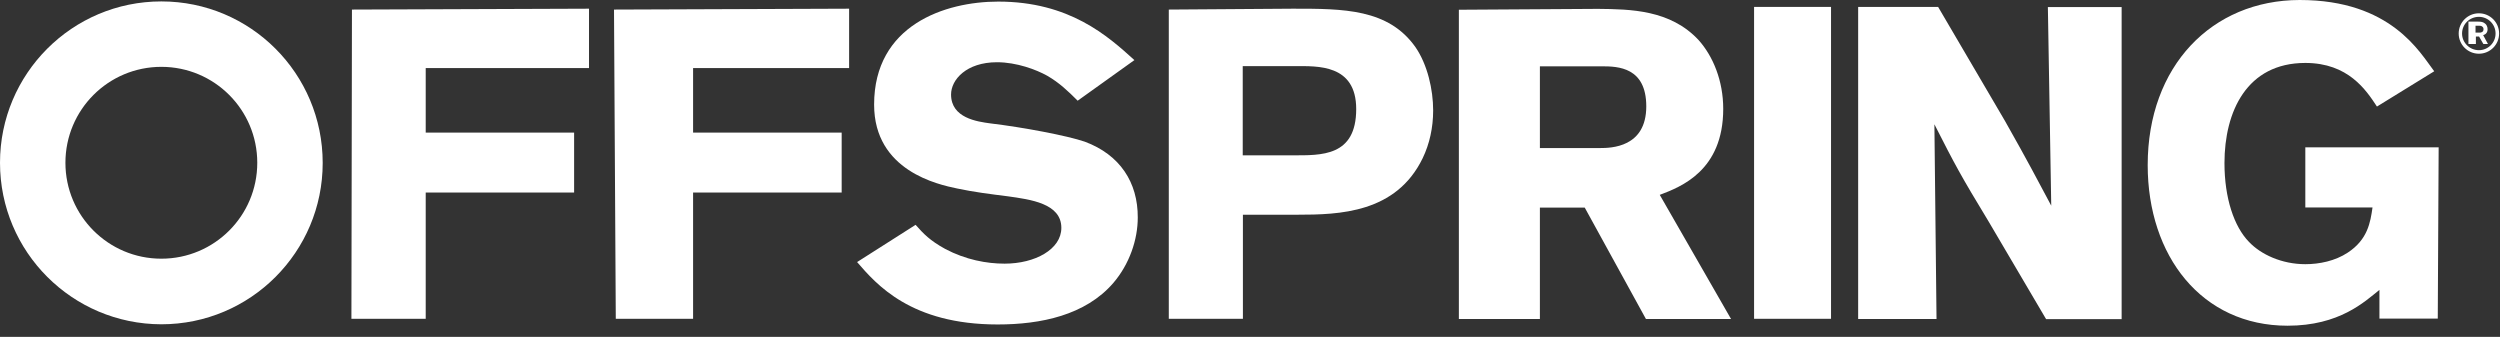 <svg width="141" height="19" viewBox="0 0 141 19" fill="none" xmlns="http://www.w3.org/2000/svg">
<rect x="0" y="0" width="141" height="19" fill="#333333" stroke="none"/>
<g clip-path="url(#clip0_231_32)">
<path d="M139.85 1.84C139.81 1.84 139.78 1.84 139.7 1.84H139.62V1.45H139.73C139.87 1.45 139.92 1.45 139.97 1.48C140.07 1.53 140.07 1.62 140.07 1.65C140.07 1.83 139.9 1.84 139.85 1.84ZM140.3 1.65C140.3 1.51 140.24 1.39 140.16 1.33C140.05 1.24 139.94 1.22 139.78 1.22H139.22V2.48H139.64V2.06H139.82L140.06 2.48H140.32L140.05 1.98C140.13 1.96 140.3 1.89 140.3 1.65Z" fill="white"/>
<path d="M139.81 2.83C139.29 2.83 138.86 2.41 138.86 1.89C138.86 1.37 139.28 0.95 139.81 0.95C140.33 0.95 140.75 1.37 140.75 1.89C140.75 2.41 140.33 2.83 139.81 2.83ZM139.81 0.75C139.18 0.75 138.67 1.26 138.67 1.89C138.67 2.52 139.18 3.03 139.81 3.03C140.44 3.03 140.95 2.52 140.95 1.89C140.95 1.26 140.44 0.75 139.81 0.75Z" fill="white"/>
<path d="M115.69 11.6C114.87 10.07 114.46 9.26 113.08 6.82L109.31 0.39H104.8V17.99H109.22L109.1 7.01C110.28 9.33 110.58 9.89 112.15 12.48L115.4 18H119.66V0.4H115.5L115.69 11.6Z" fill="white"/>
<path d="M130.01 11.7H133.81C133.69 12.54 133.54 13.51 132.41 14.25C131.7 14.72 130.81 14.9 130.02 14.9C128.69 14.9 127.51 14.35 126.84 13.64C126 12.78 125.46 11.17 125.46 9.2C125.46 6.29 126.72 3.55 130.02 3.55C132.44 3.55 133.45 5.08 134.06 6.01L137.29 4.02C136.48 2.96 134.86 0 129.7 0C124.75 0.01 121.13 3.72 121.13 9.31C121.13 14.43 124.17 18.37 129.02 18.37C131.95 18.37 133.36 17.02 134.2 16.35V17.97H137.49L137.54 8.31H130.02V11.7H130.01Z" fill="white"/>
<path d="M24.01 3.84H33.22V0.49L19.85 0.54L19.82 17.98H24.01V10.86H32.38V7.48H24.01V3.84Z" fill="white"/>
<path d="M39.09 3.84H47.89V0.49L34.63 0.54L34.73 17.98H39.09V10.86H47.47V7.48H39.09V3.84Z" fill="white"/>
<path d="M61.18 7.99C60.19 7.65 57.7 7.18 55.86 6.96C55.12 6.86 53.64 6.66 53.64 5.33C53.64 4.49 54.51 3.51 56.23 3.51C57.34 3.51 58.45 3.93 59.06 4.27C59.75 4.67 60.24 5.14 60.78 5.68L63.98 3.39C62.48 2.03 60.32 0.09 56.3 0.09C53.29 0.09 49.3 1.42 49.3 5.9C49.3 9.64 52.92 10.41 53.98 10.63C54.91 10.83 55.87 10.95 56.83 11.07C58.11 11.25 59.86 11.47 59.86 12.85C59.86 14.06 58.38 14.87 56.66 14.87C55.65 14.87 54.46 14.65 53.31 14.04C52.45 13.57 52.08 13.18 51.64 12.68L48.34 14.78C49.43 16.04 51.37 18.3 56.27 18.3C58.7 18.3 61.22 17.78 62.79 15.96C63.7 14.9 64.17 13.52 64.17 12.27C64.18 10.29 63.17 8.73 61.18 7.99Z" fill="white"/>
<path d="M72.89 8.76H70.09V3.73H73.04C74.3 3.73 76.49 3.61 76.49 6.15C76.49 8.84 74.52 8.76 72.89 8.76ZM72.92 0.49L65.92 0.54V17.98H70.1V12.11H73.17C75.53 12.11 78.74 12.02 80.24 8.92C80.63 8.11 80.83 7.19 80.83 6.23C80.83 5.05 80.51 3.65 79.84 2.67C78.31 0.49 75.77 0.49 72.92 0.49Z" fill="white"/>
<path d="M90.24 8.35H86.85V3.74H90.34C91.26 3.74 92.85 3.79 92.85 6C92.85 8.32 90.86 8.35 90.24 8.35ZM97.19 6.14C97.19 4.56 96.62 3.18 95.81 2.27C94.21 0.54 91.94 0.52 90.12 0.5L82.28 0.55V17.99H86.85V11.71H89.38L92.83 17.99H97.63L93.61 10.99C94.8 10.54 97.19 9.63 97.19 6.14Z" fill="white"/>
<path d="M103.27 0.39H98.93V17.98H103.27V0.39Z" fill="white"/>
<path d="M9.1 14.59C6.11 14.59 3.69 12.17 3.69 9.18C3.69 6.19 6.11 3.77 9.1 3.77C12.09 3.77 14.51 6.19 14.51 9.18C14.51 12.17 12.09 14.59 9.1 14.59ZM9.1 0.08C4.07 0.08 0 4.16 0 9.18C0 14.21 4.08 18.28 9.1 18.29C14.13 18.29 18.2 14.21 18.2 9.19C18.2 4.15 14.13 0.08 9.1 0.08Z" fill="white"/>
</g>
<defs>
<clipPath id="clip0_231_32">
<rect width="140.95" height="18.37" fill="white"/>
</clipPath>
</defs>
</svg>
